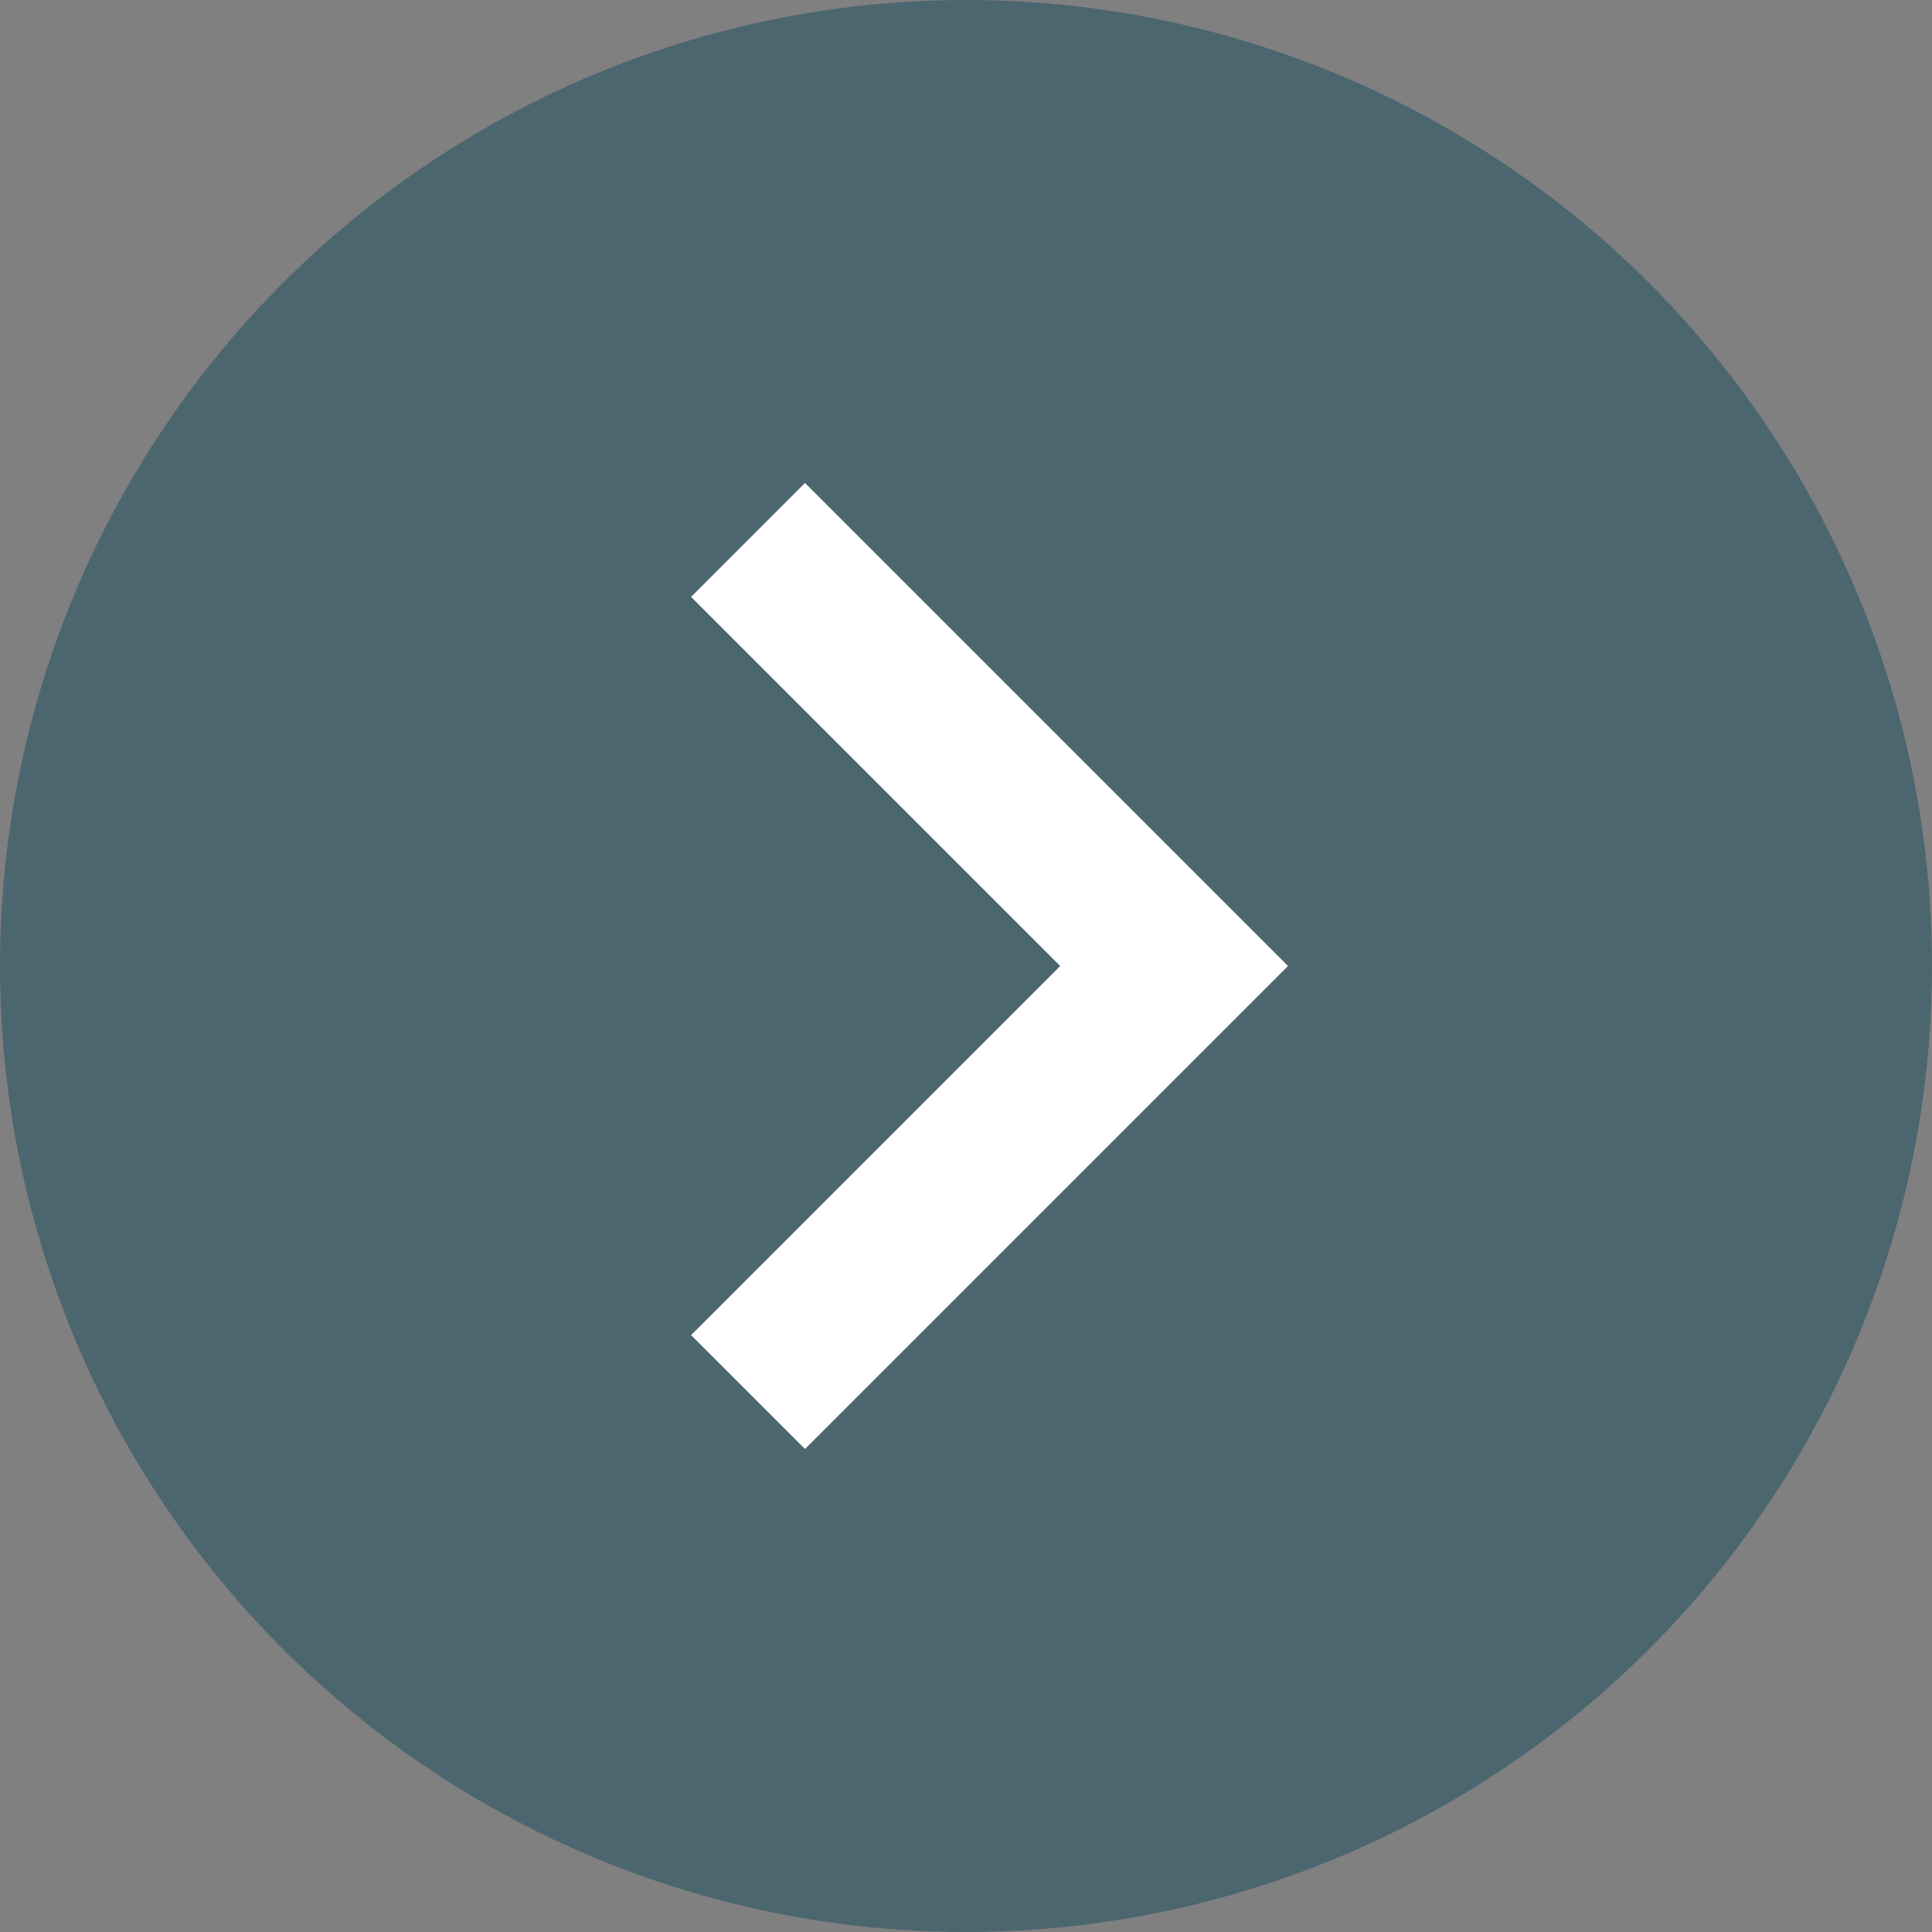 <svg xmlns="http://www.w3.org/2000/svg" xmlns:xlink="http://www.w3.org/1999/xlink" height="48" width="48">
  <rect width="100%" height="100%" fill="#808080" stroke="none"/>
  <defs>
    <path id="path-3" opacity="1" fill-rule="evenodd" d="M0 0L48 0L48 48L0 48L0 0Z"/>
  </defs>
  <g opacity="1">
    <g opacity="1">
      <ellipse fill="rgb(25,76,97)" fill-opacity="0.5" opacity="1" rx="24" ry="24" cx="24" cy="24"/>
    </g>
    <g opacity="1">
      <path fill="rgb(255,255,255)" fill-opacity="1" opacity="1" fill-rule="evenodd" d="M20 12L17.17 14.83L26.34 24L17.17 33.17L20 36L32 24L20 12Z"/>
    </g>
    <g opacity="1"/>
  </g>
</svg>